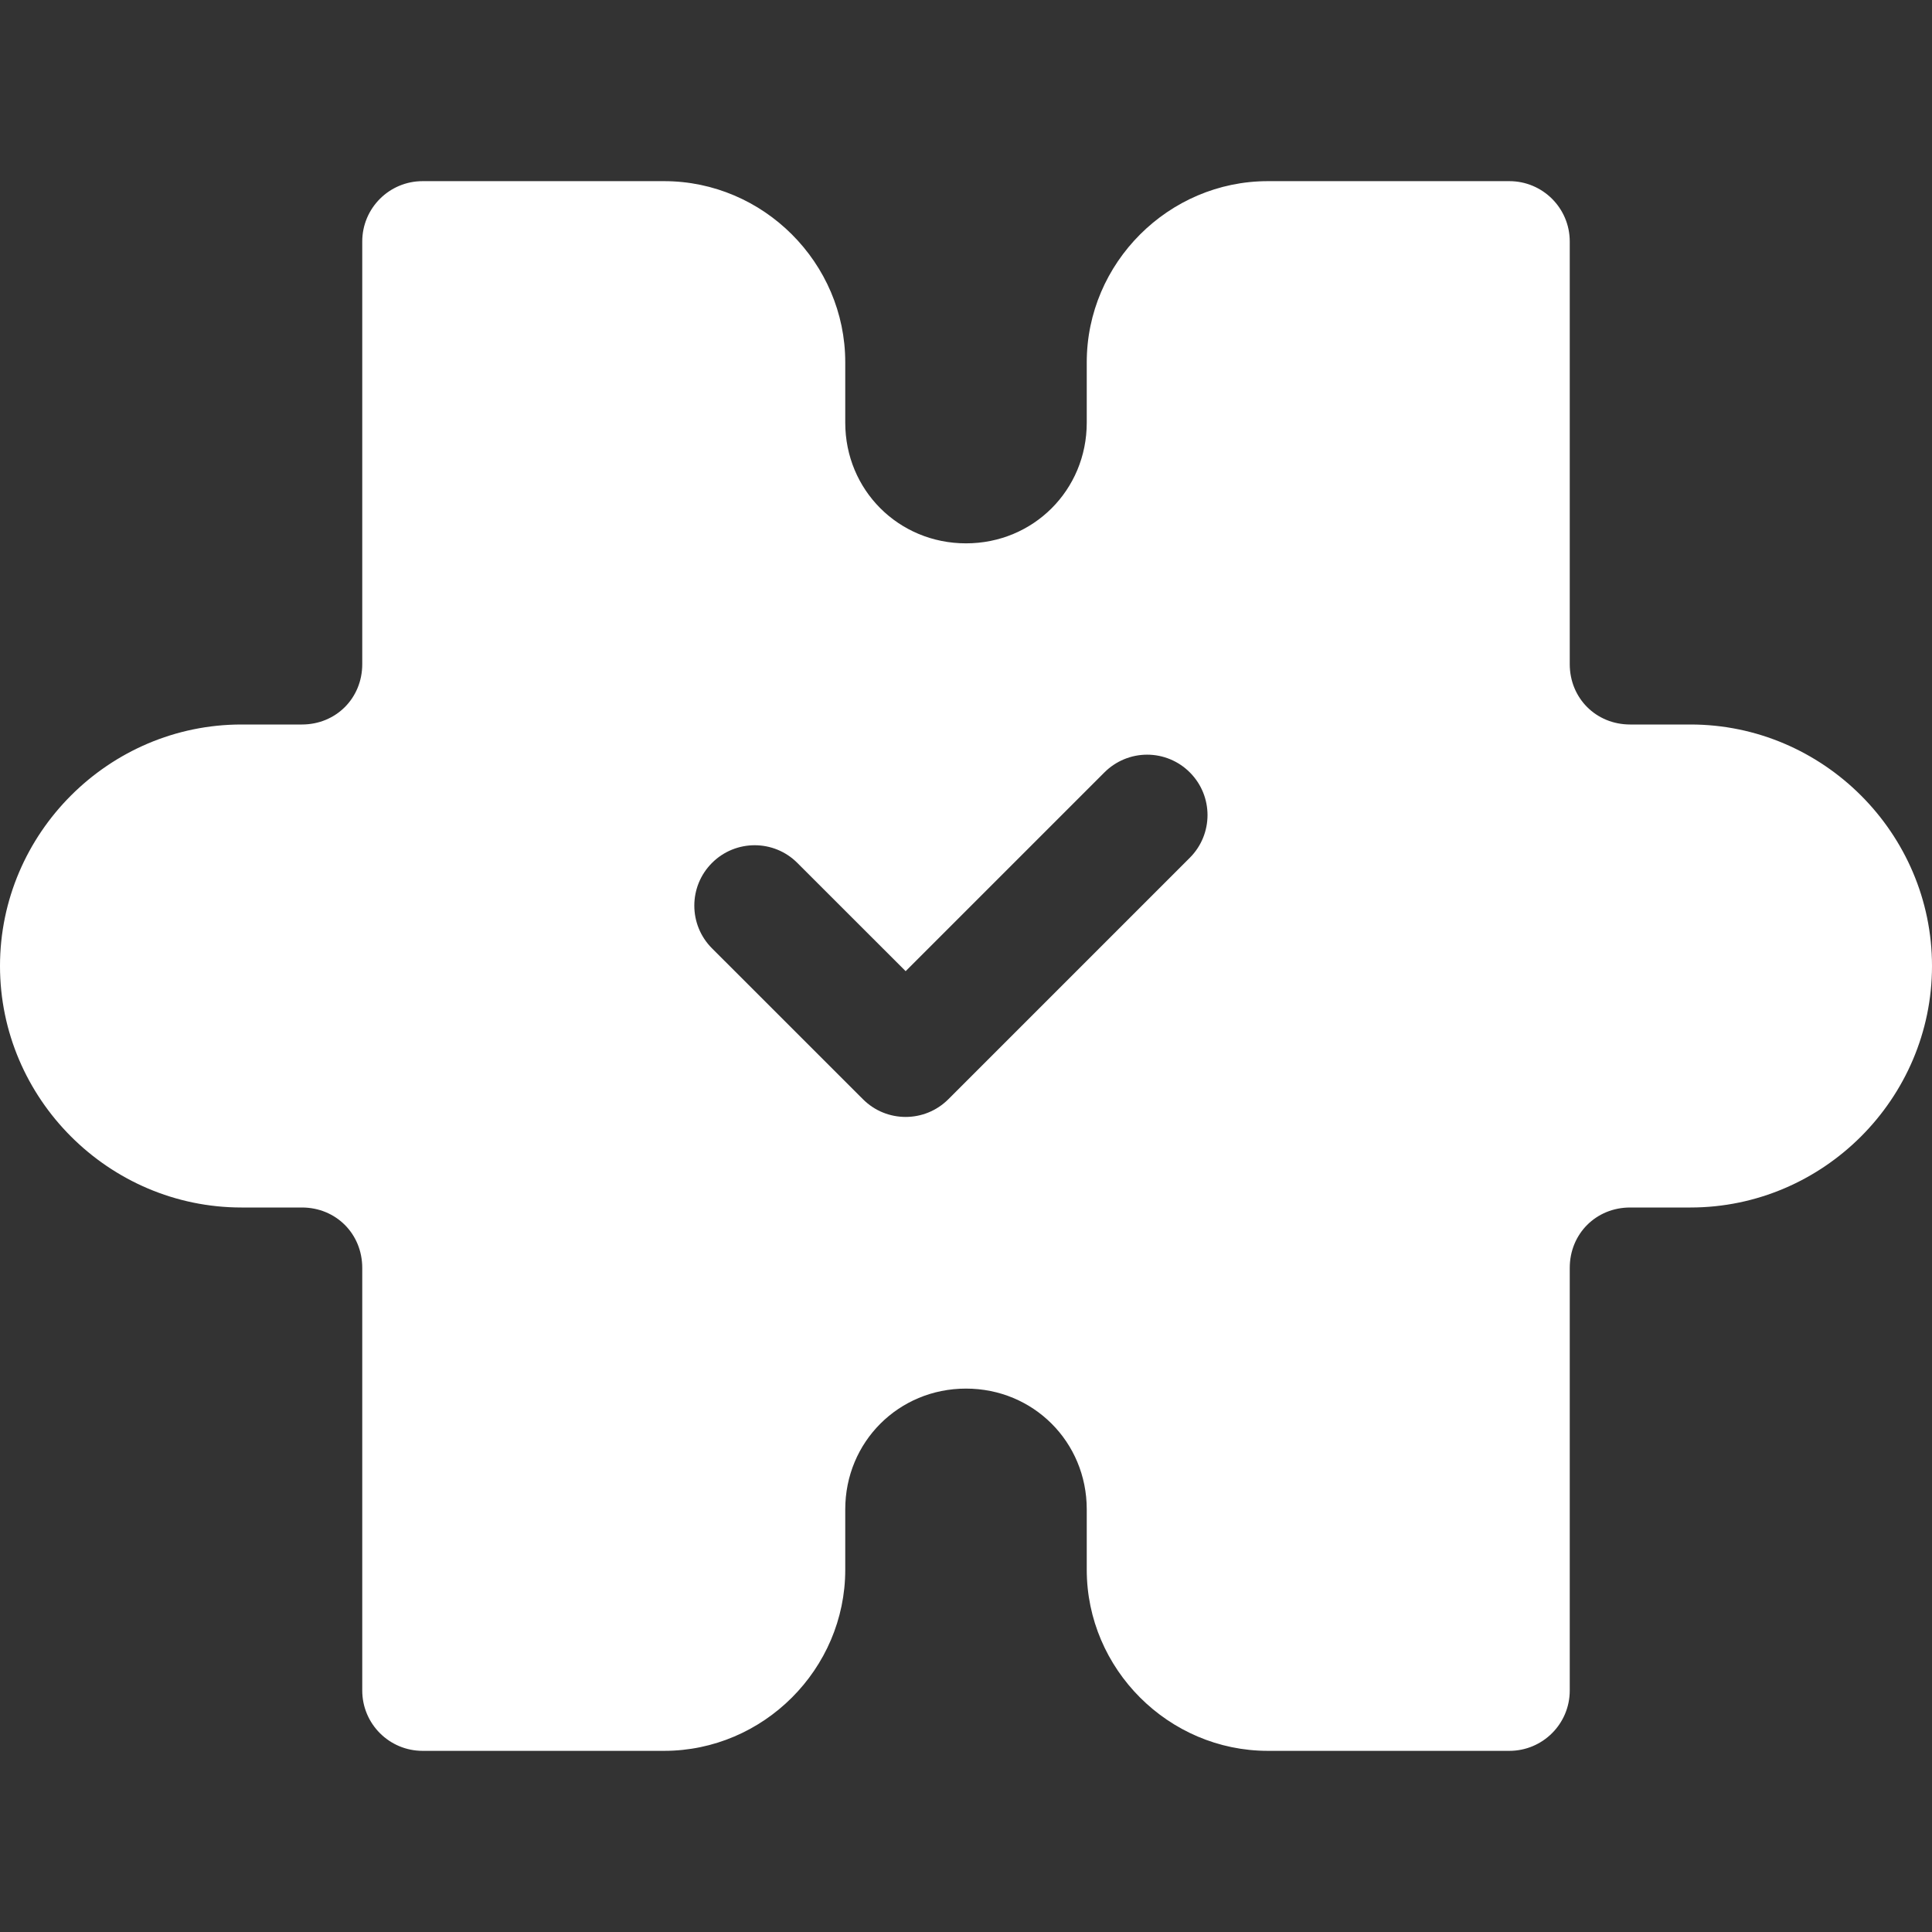 <svg width="34" height="34" viewBox="0 0 34 34" fill="none" xmlns="http://www.w3.org/2000/svg">
<rect x="0" y="0" width="34" height="34" fill="#333333" stroke="none"/>
<g clip-path="url(#clip0_84_7471)">
<path d="M20.188 13.281C20.469 13.281 20.74 13.393 20.939 13.593C21.354 14.008 21.354 14.68 20.939 15.095L16.689 19.345C16.274 19.76 15.601 19.76 15.187 19.345L12.53 16.689C12.115 16.274 12.115 15.601 12.53 15.186C12.945 14.771 13.618 14.771 14.032 15.186L15.938 17.091L19.436 13.593C19.636 13.393 19.906 13.281 20.188 13.281ZM7.437 3.188C6.851 3.188 6.375 3.663 6.375 4.25V11.688C6.375 12.287 5.912 12.75 5.313 12.75H4.25C1.915 12.75 0 14.665 0 17C0 19.335 1.915 21.25 4.25 21.25H5.313C5.912 21.25 6.375 21.713 6.375 22.313V29.75C6.375 30.337 6.851 30.812 7.437 30.812H11.688C13.435 30.812 14.875 29.373 14.875 27.625V26.562C14.875 25.376 15.814 24.437 17 24.437C18.186 24.437 19.125 25.376 19.125 26.562V27.625C19.125 29.373 20.565 30.812 22.312 30.812H26.562C27.149 30.812 27.625 30.337 27.625 29.75V22.313C27.625 21.713 28.088 21.25 28.688 21.25H29.75C32.085 21.25 34 19.335 34 17C34 14.665 32.085 12.75 29.75 12.75H28.688C28.088 12.75 27.625 12.287 27.625 11.688V4.25C27.625 3.663 27.149 3.188 26.562 3.188H22.312C20.565 3.188 19.125 4.627 19.125 6.375V7.438C19.125 8.624 18.186 9.562 17 9.562C15.814 9.562 14.875 8.624 14.875 7.438V6.375C14.875 4.627 13.435 3.188 11.688 3.188H7.437Z" fill="white"/>
</g>
<defs>
<clipPath id="clip0_84_7471">
<rect width="34" height="34" fill="white"/>
</clipPath>
</defs>
</svg>

